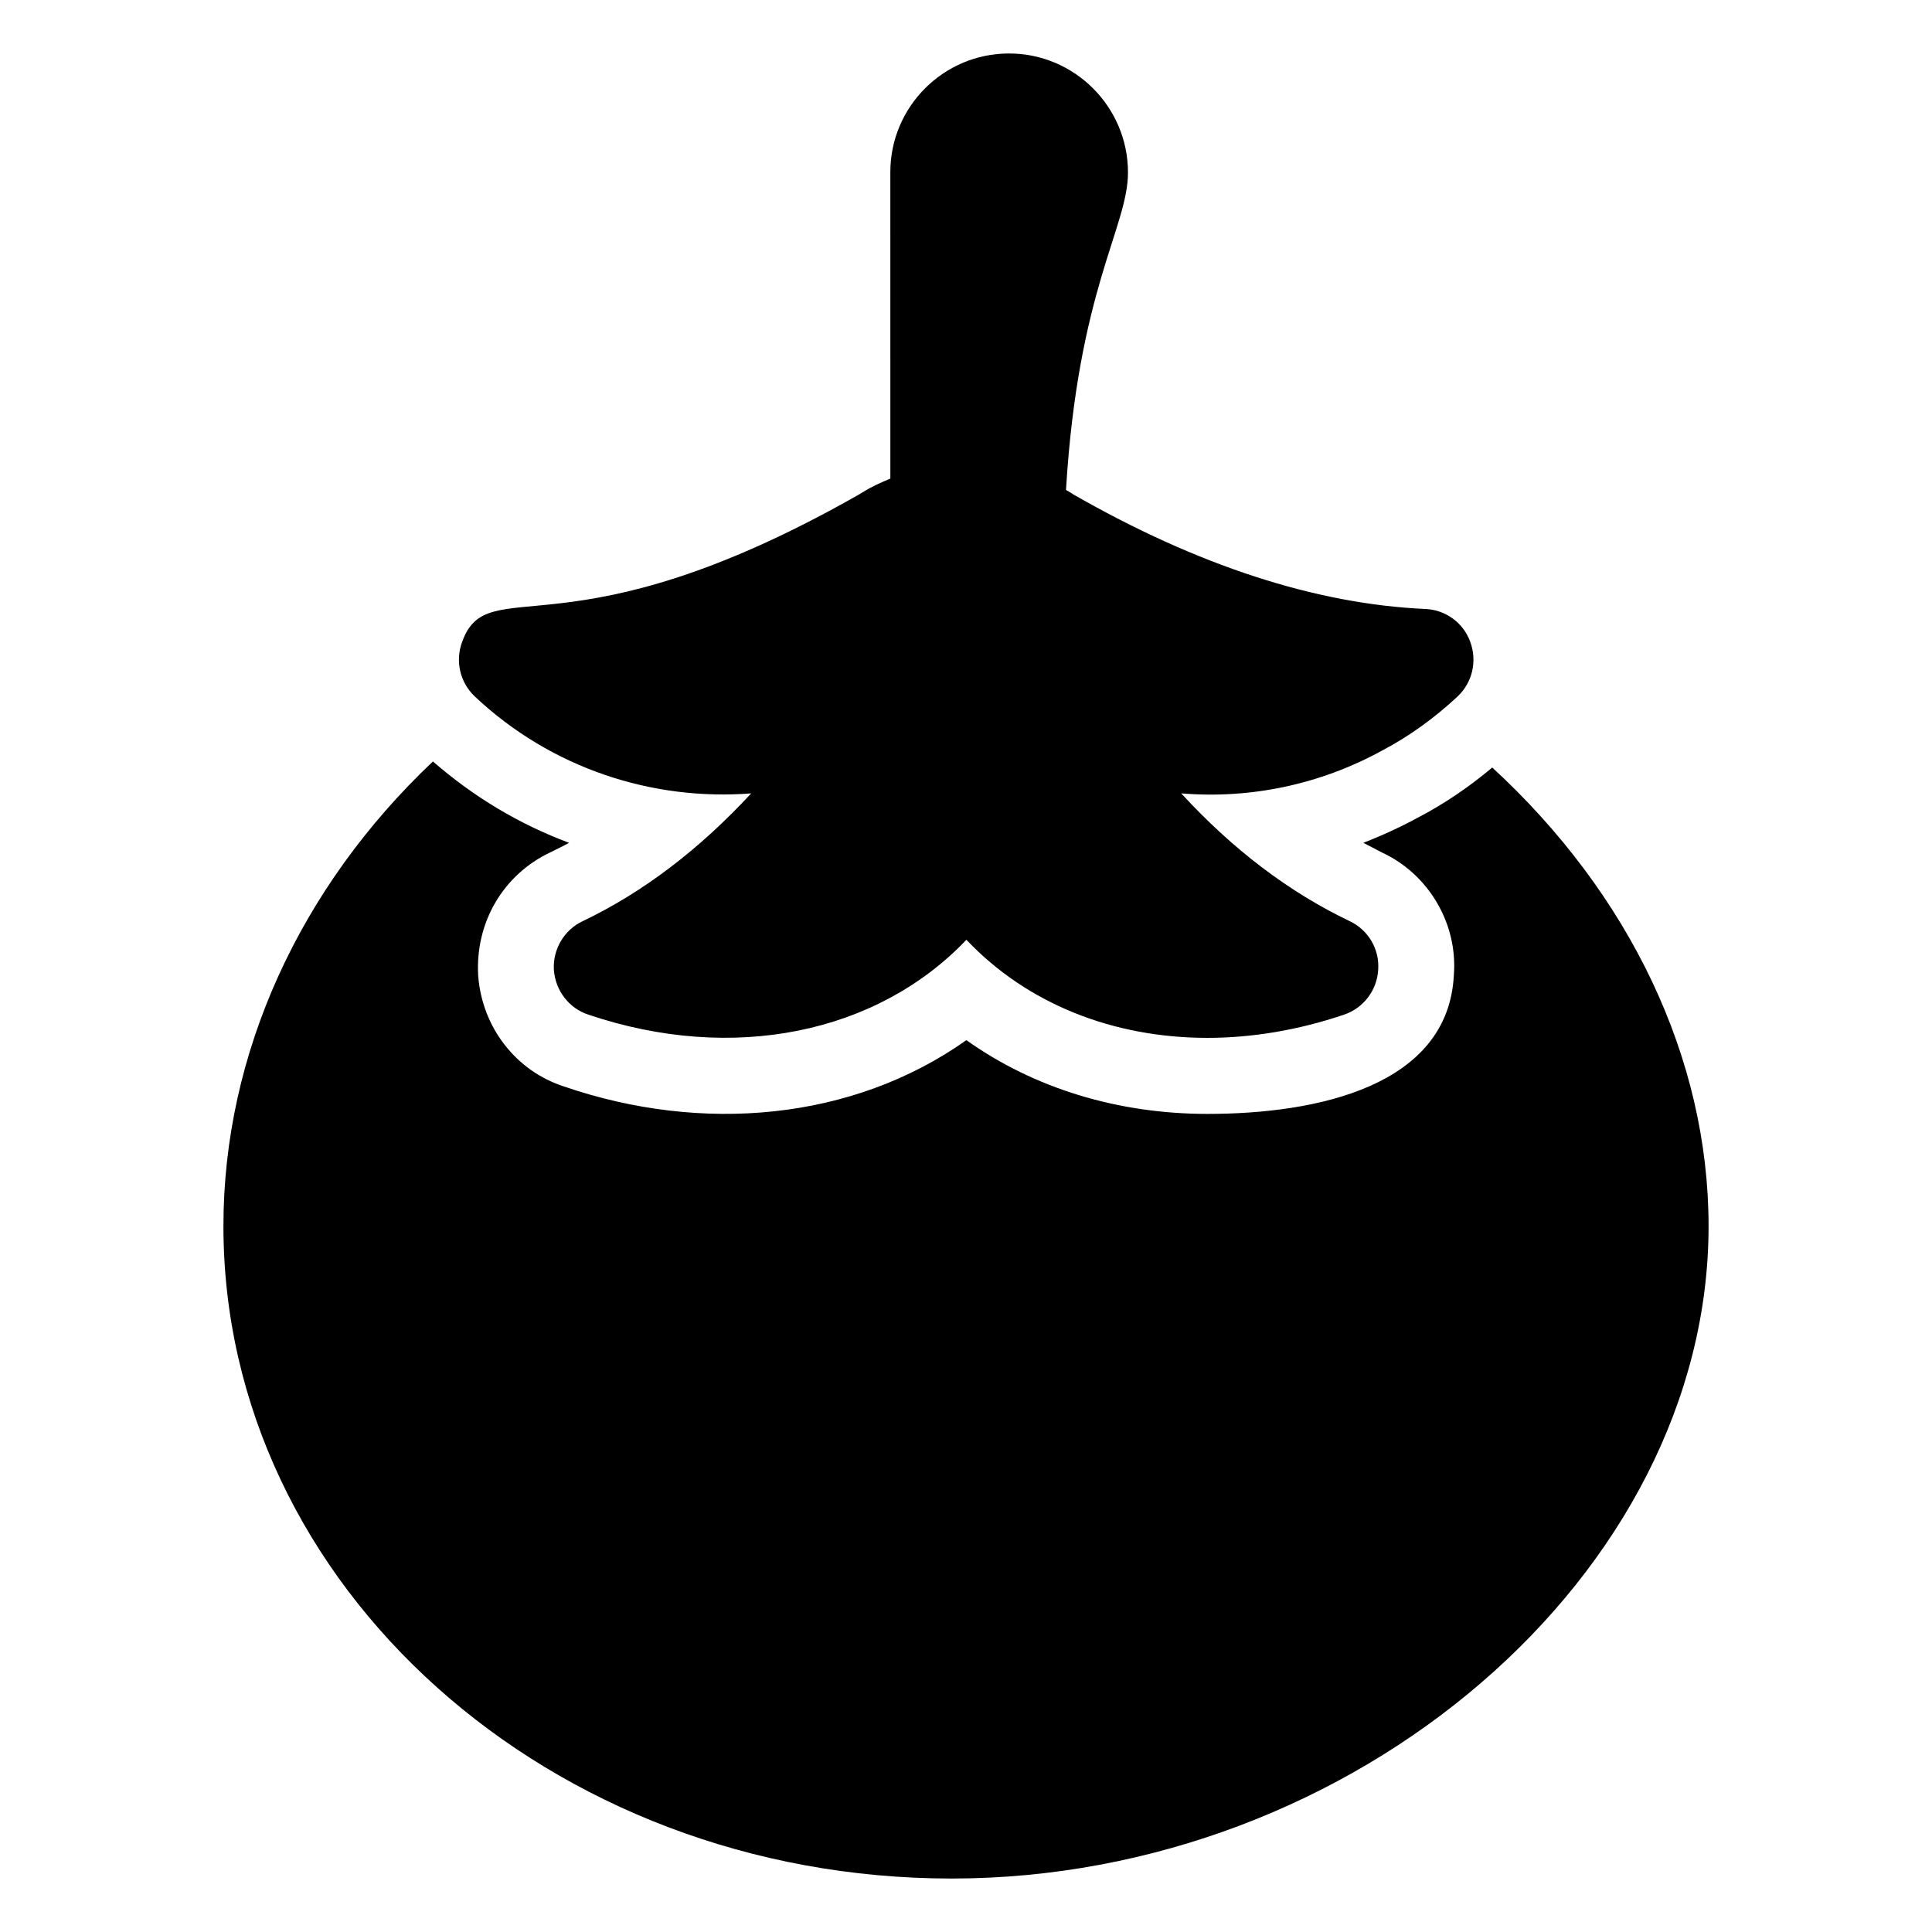 <?xml version="1.0" encoding="UTF-8"?>
<!-- Uploaded to: SVG Repo, www.svgrepo.com, Generator: SVG Repo Mixer Tools -->
<svg fill="#000000" width="800px" height="800px" version="1.1" viewBox="144 144 512 512" xmlns="http://www.w3.org/2000/svg">
 <g>
  <path d="m596.79 468.92c0 92.098-93.707 172.91-200.62 172.91-106.4 0.004-192.96-77.484-192.96-172.91 0-45.746 20.254-89.777 55.52-123.13 10.961 9.539 22.945 16.641 36.074 21.562-1.613 0.906-3.324 1.715-4.938 2.519-12.395 5.844-19.949 18.438-19.145 32.648 1.008 13.703 9.977 25.293 22.773 29.422 36.484 12.508 76.395 9.09 106.61-12.293 17.836 12.695 40.004 19.547 63.883 19.547 29.266 0 63.73-7.449 65.293-36.676 1.109-13.703-6.648-26.801-18.941-32.547-1.715-0.906-3.324-1.715-5.039-2.621 4.938-1.914 9.773-4.133 14.41-6.648 6.953-3.629 13.504-8.062 19.75-13.301 36.371 33.457 57.328 76.984 57.328 121.52z"/>
  <path d="m530.29 328.56c-6.047 5.644-12.695 10.48-19.949 14.309-16.523 9.07-34.965 12.898-53.305 11.387 13.703 14.914 28.617 26.199 44.637 33.855 4.938 2.316 7.961 7.457 7.559 12.898-0.301 5.441-3.93 10.176-9.07 11.891-12.191 4.133-24.484 6.144-36.172 6.144-25.09 0-47.863-9.07-63.883-25.996-23.68 24.887-61.969 32.746-100.16 19.852-5.238-1.715-8.766-6.449-9.168-11.891-0.301-5.441 2.719-10.578 7.656-12.898 16.02-7.656 30.934-19.043 44.637-33.855-26.066 2.016-52.883-6.516-73.254-25.695-3.93-3.727-5.238-9.371-3.324-14.508 6.898-19.164 27.973 4.988 105.3-39.094 0.301-0.203 0.605-0.402 1.008-0.605 2.016-1.309 4.535-2.418 7.152-3.527l-0.004-81.215c0-17.332 14.105-31.438 31.438-31.438 17.434 0 31.539 14.207 31.539 31.539 0 14.488-13.246 30.98-16.426 84.137 0.504 0.301 0.906 0.504 1.41 0.805 0.102 0.102 0.301 0.203 0.402 0.301 33.051 18.941 64.387 29.121 93.406 30.43 5.34 0.203 10.078 3.629 11.891 8.664 1.918 5.141 0.609 10.785-3.32 14.512z"/>
 </g>
</svg>